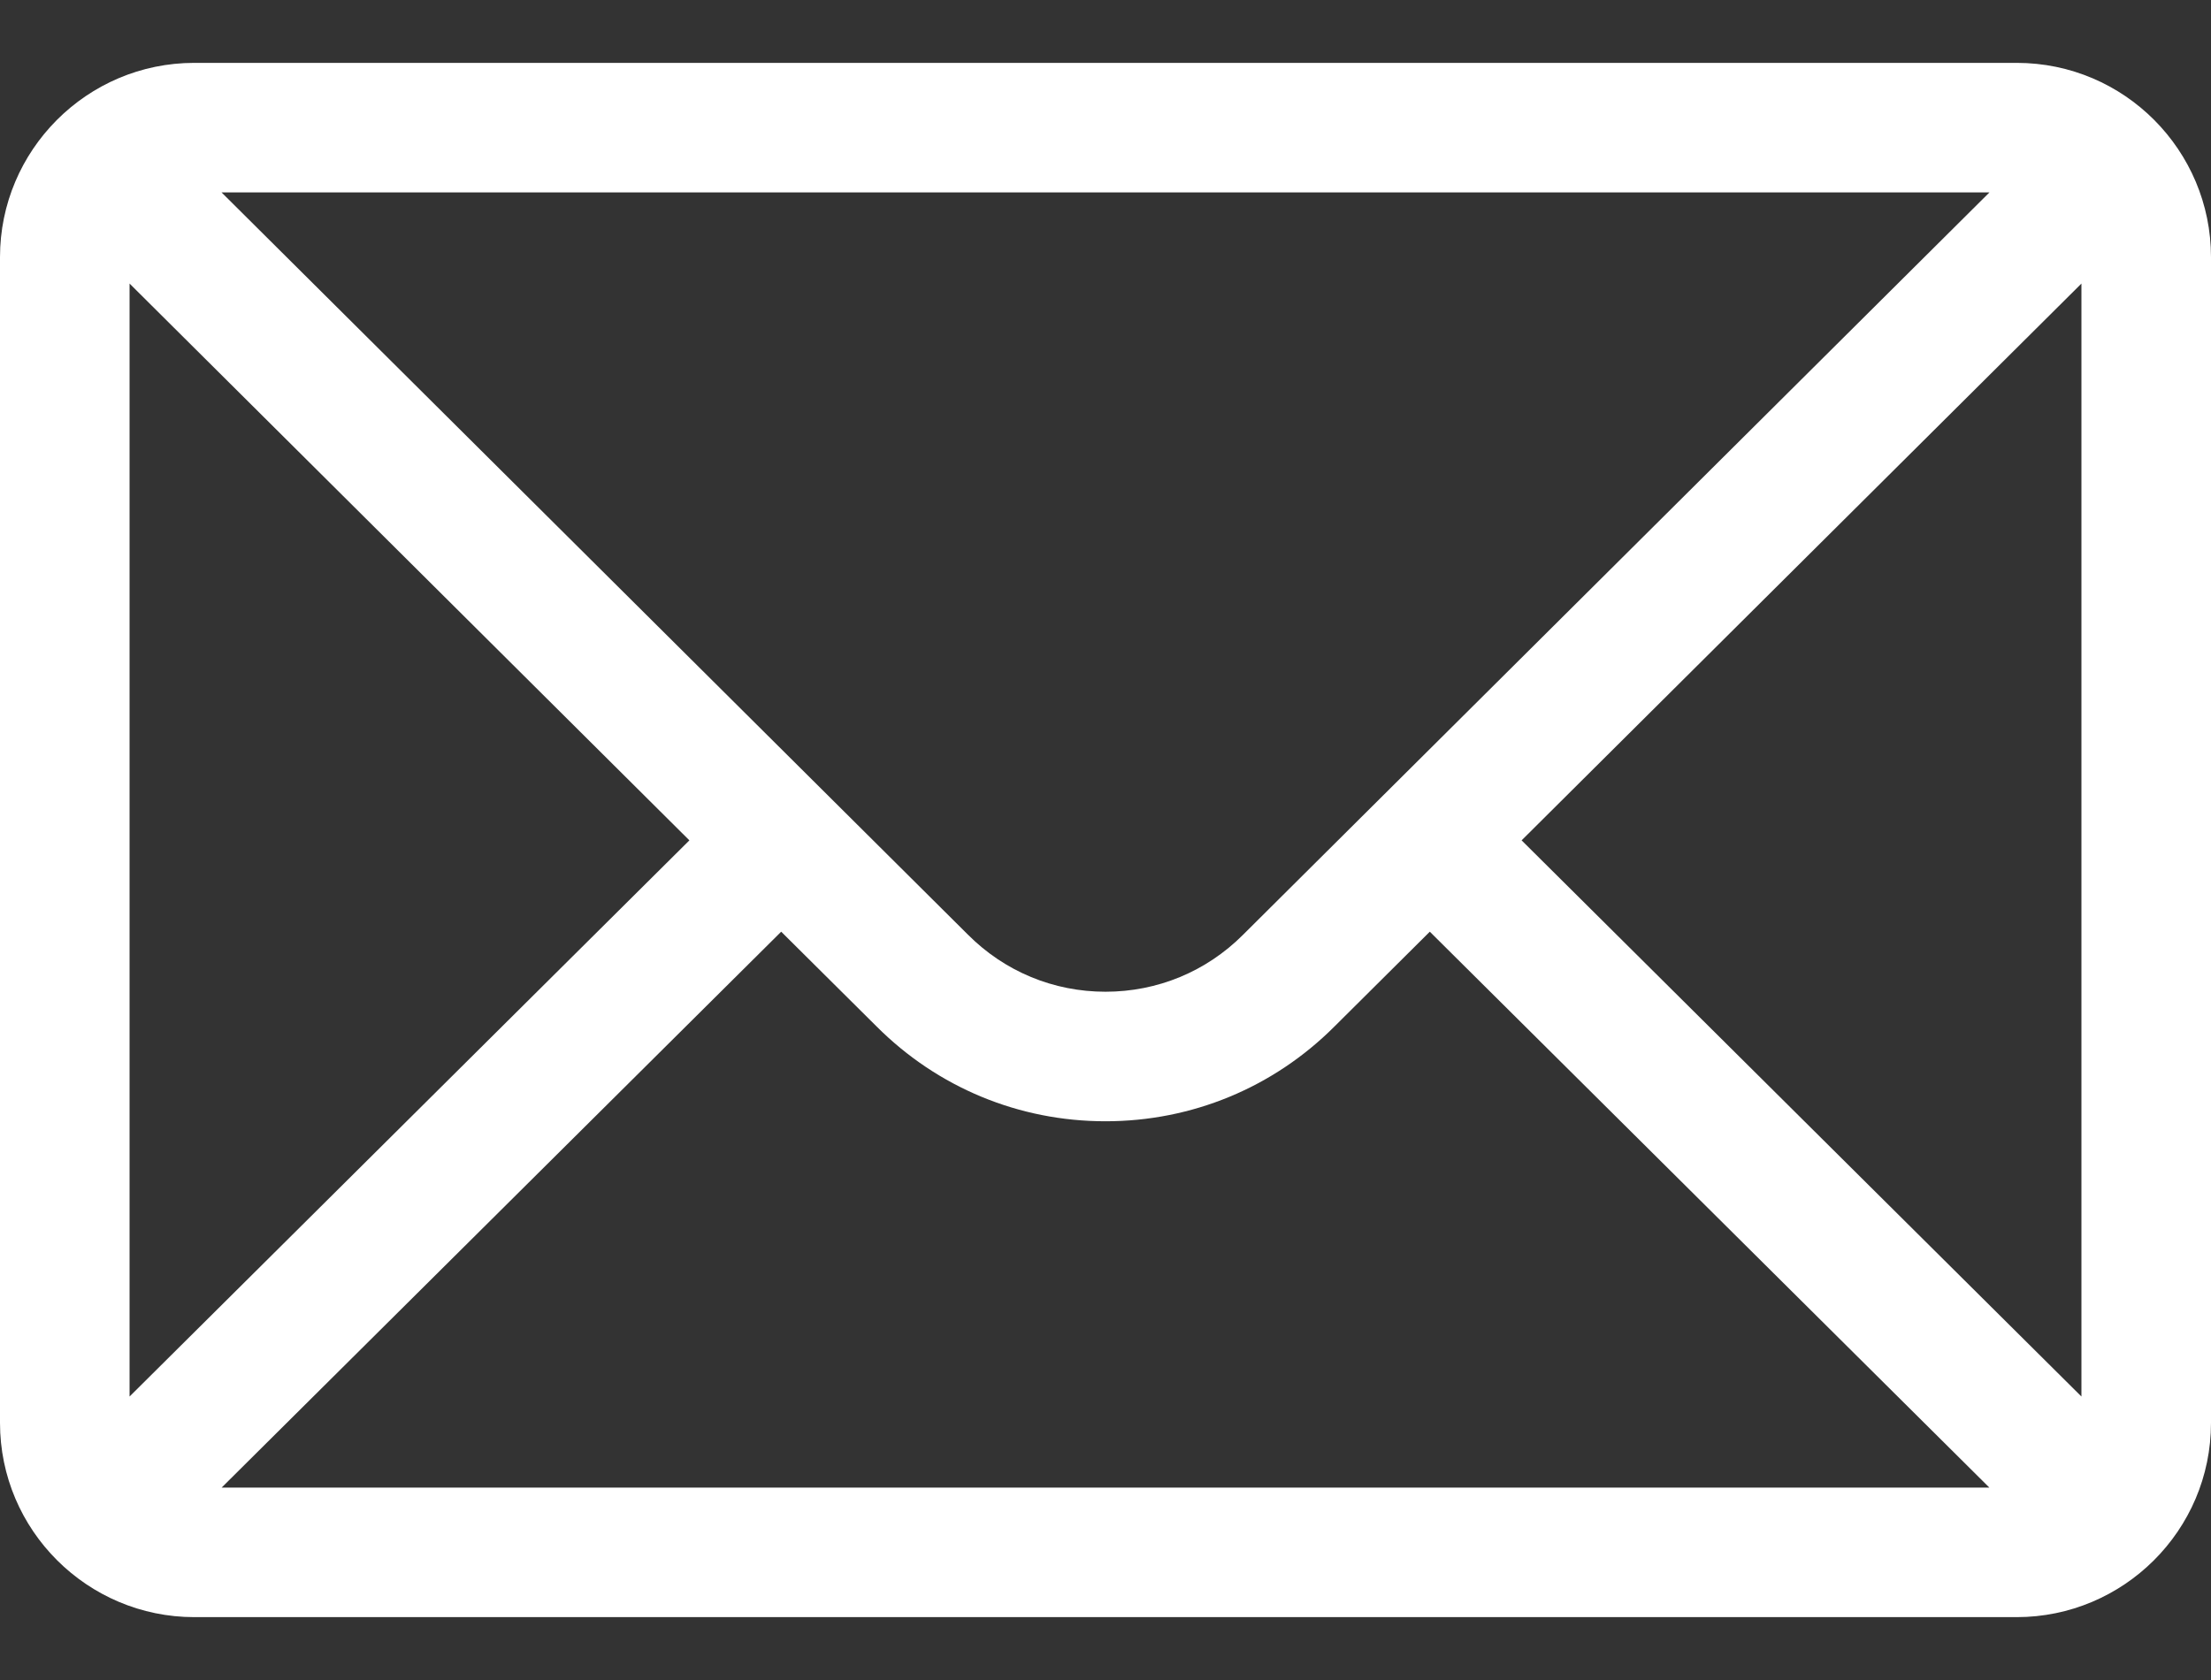 <svg width="25" height="19" viewBox="0 0 25 19" fill="none" xmlns="http://www.w3.org/2000/svg">
<rect x="0" y="0" width="25" height="19" fill="#333333" stroke="none"/>
<path d="M22.803 0.711H2.197C0.983 0.711 0 1.7 0 2.908V16.092C0 17.307 0.99 18.289 2.197 18.289H22.803C24.007 18.289 25 17.311 25 16.092V2.908C25 1.702 24.021 0.711 22.803 0.711ZM22.495 2.176C22.046 2.622 14.32 10.307 14.054 10.573C13.639 10.988 13.087 11.216 12.5 11.216C11.913 11.216 11.361 10.988 10.945 10.571C10.765 10.393 3.125 2.793 2.505 2.176H22.495ZM1.465 15.794V3.207L7.795 9.504L1.465 15.794ZM2.506 16.824L8.833 10.537L9.911 11.608C10.602 12.3 11.522 12.681 12.5 12.681C13.478 12.681 14.398 12.3 15.088 11.61L16.167 10.537L22.494 16.824H2.506ZM23.535 15.794L17.205 9.504L23.535 3.207V15.794Z" fill="white"/>
</svg>
